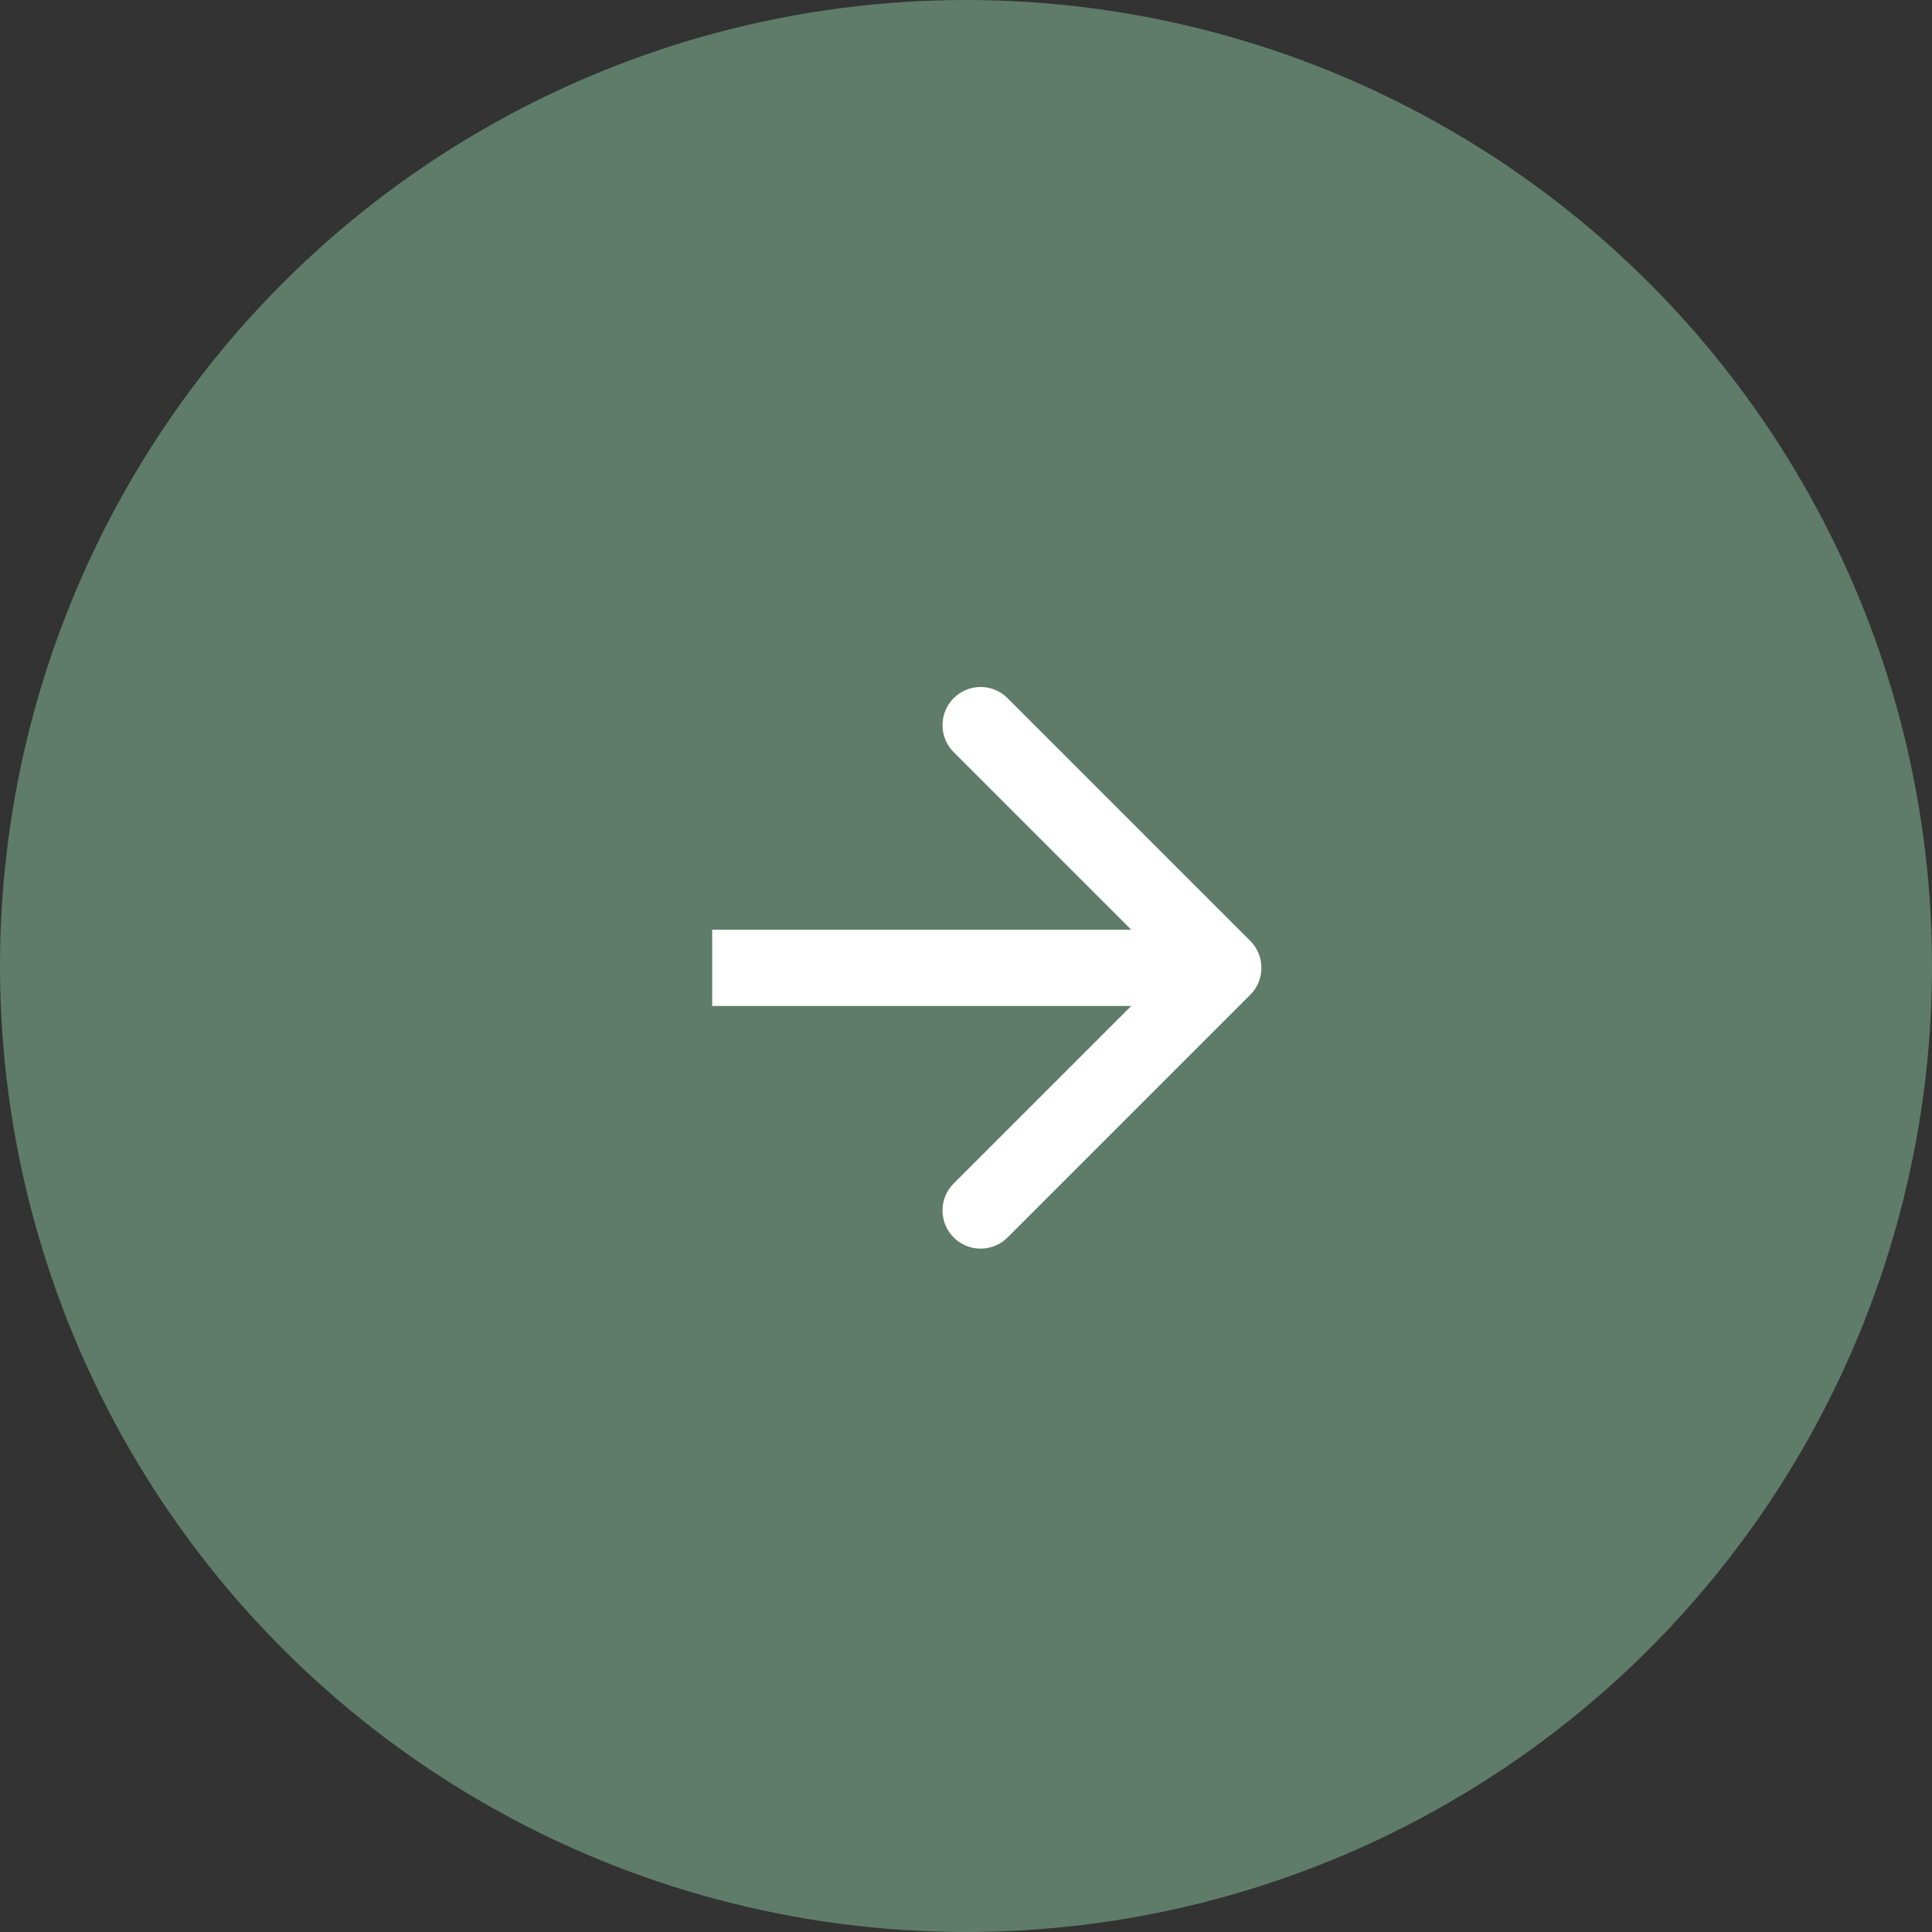 <?xml version="1.0" encoding="UTF-8"?> <svg xmlns="http://www.w3.org/2000/svg" width="38" height="38" viewBox="0 0 38 38" fill="none"><rect x="0" y="0" width="38" height="38" fill="#333333" stroke="none"/><circle cx="19" cy="19" r="19" fill="#5E7C69"></circle><path d="M24.591 19.566C24.884 19.273 24.884 18.798 24.591 18.505L19.818 13.732C19.525 13.439 19.05 13.439 18.757 13.732C18.465 14.025 18.465 14.5 18.757 14.793L23 19.036L18.757 23.278C18.465 23.571 18.465 24.046 18.757 24.339C19.05 24.632 19.525 24.632 19.818 24.339L24.591 19.566ZM14.008 19.786H24.061V18.286H14.008V19.786Z" fill="white"></path></svg> 